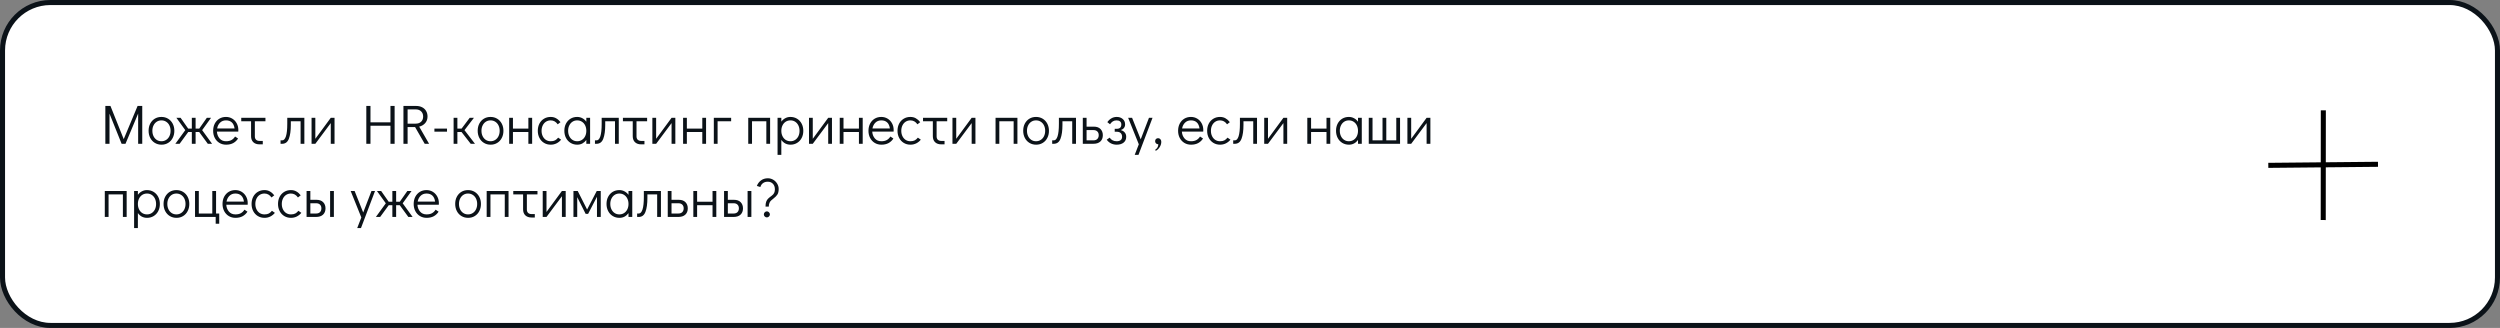 <?xml version="1.0" encoding="UTF-8"?> <svg xmlns="http://www.w3.org/2000/svg" width="991" height="130" viewBox="0 0 991 130" fill="none"><rect x="0" y="0" width="991" height="130" fill="#808080" stroke="none"/> <rect x="1" y="1" width="989" height="128" rx="19" fill="white" stroke="#0B1218" stroke-width="2"></rect> <path d="M54.542 41.996H56.39V57H54.762V45.01L49.746 57H48.206L43.41 45.054V57H41.76V41.996H43.784L49.042 55.152L54.542 41.996ZM64.028 57.352C63.046 57.352 62.166 57.117 61.388 56.648C60.611 56.179 60.002 55.526 59.562 54.69C59.122 53.839 58.902 52.886 58.902 51.83C58.902 50.774 59.115 49.835 59.54 49.014C59.98 48.178 60.582 47.525 61.344 47.056C62.122 46.587 63.002 46.352 63.984 46.352C64.967 46.352 65.847 46.587 66.624 47.056C67.402 47.525 68.01 48.178 68.45 49.014C68.89 49.85 69.11 50.796 69.11 51.852C69.11 52.908 68.89 53.854 68.45 54.69C68.025 55.526 67.424 56.179 66.646 56.648C65.884 57.117 65.011 57.352 64.028 57.352ZM63.984 55.988C64.688 55.988 65.312 55.812 65.854 55.46C66.412 55.108 66.844 54.617 67.152 53.986C67.46 53.355 67.614 52.644 67.614 51.852C67.614 51.06 67.46 50.349 67.152 49.718C66.844 49.087 66.412 48.596 65.854 48.244C65.312 47.892 64.688 47.716 63.984 47.716C63.295 47.716 62.679 47.892 62.136 48.244C61.594 48.596 61.168 49.087 60.86 49.718C60.552 50.334 60.398 51.038 60.398 51.83C60.398 52.637 60.552 53.355 60.86 53.986C61.168 54.617 61.594 55.108 62.136 55.46C62.679 55.812 63.295 55.988 63.984 55.988ZM69.506 57L73.444 51.588L69.924 46.704H71.596L74.588 50.972H76.04V46.704H77.536V50.972H78.988L81.98 46.704H83.652L80.132 51.588L84.07 57H82.376L78.966 52.336H77.536V57H76.04V52.336H74.61L71.2 57H69.506ZM89.572 46.352C90.496 46.352 91.332 46.579 92.08 47.034C92.828 47.489 93.415 48.112 93.84 48.904C94.266 49.681 94.478 50.554 94.478 51.522C94.478 51.801 94.471 52.013 94.456 52.16H85.986C86.045 53.216 86.389 54.118 87.02 54.866C87.651 55.614 88.509 55.988 89.594 55.988C90.474 55.988 91.2 55.827 91.772 55.504C92.359 55.167 92.828 54.705 93.18 54.118L94.368 54.91C93.884 55.673 93.246 56.274 92.454 56.714C91.662 57.139 90.724 57.352 89.638 57.352C88.641 57.352 87.754 57.117 86.976 56.648C86.199 56.179 85.59 55.526 85.15 54.69C84.71 53.854 84.49 52.908 84.49 51.852C84.49 50.796 84.703 49.85 85.128 49.014C85.568 48.178 86.169 47.525 86.932 47.056C87.71 46.587 88.59 46.352 89.572 46.352ZM92.982 50.928C92.835 49.857 92.476 49.058 91.904 48.53C91.332 47.987 90.555 47.716 89.572 47.716C88.619 47.716 87.834 48.024 87.218 48.64C86.617 49.241 86.236 50.004 86.074 50.928H92.982ZM95.631 46.704H105.223V48.068H101.021V54.096C101.021 54.639 101.182 55.071 101.505 55.394C101.842 55.702 102.289 55.856 102.847 55.856H104.167V57.22H102.847C101.82 57.22 101.006 56.934 100.405 56.362C99.818 55.79 99.525 54.998 99.525 53.986V48.068H95.631V46.704ZM111.212 55.636H111.894C112.51 55.636 112.994 55.101 113.346 54.03C113.698 52.945 113.874 51.302 113.874 49.102V46.704H120.65V57H119.154V48.068H115.282V49.52C115.282 51.808 115.025 53.627 114.512 54.976C114.013 56.325 113.119 57 111.828 57H111.212V55.636ZM131.115 46.704H132.611V57H131.115V48.794L124.999 57H123.503V46.704H124.999V55.02L131.115 46.704ZM145.207 57V41.996H146.857V48.486H154.777V41.996H156.427V57H154.777V49.85H146.857V57H145.207ZM168.35 57L164.544 50.378H161.574V57H159.924V41.996H164.94C165.849 41.996 166.648 42.172 167.338 42.524C168.027 42.876 168.555 43.375 168.922 44.02C169.288 44.651 169.472 45.377 169.472 46.198C169.472 47.195 169.171 48.053 168.57 48.772C167.968 49.476 167.169 49.953 166.172 50.202L170.088 57H168.35ZM161.574 49.014H164.72C165.688 49.014 166.428 48.757 166.942 48.244C167.47 47.731 167.734 47.049 167.734 46.198C167.734 45.347 167.47 44.665 166.942 44.152C166.428 43.624 165.688 43.36 164.72 43.36H161.574V49.014ZM172.201 52.204V50.972H177.195V52.204H172.201ZM188.28 57H186.586L182.956 52.336H181.306V57H179.81V46.704H181.306V50.972H182.978L186.19 46.704H187.862L184.122 51.588L188.28 57ZM194.481 57.352C193.499 57.352 192.619 57.117 191.841 56.648C191.064 56.179 190.455 55.526 190.015 54.69C189.575 53.839 189.355 52.886 189.355 51.83C189.355 50.774 189.568 49.835 189.993 49.014C190.433 48.178 191.035 47.525 191.797 47.056C192.575 46.587 193.455 46.352 194.437 46.352C195.42 46.352 196.3 46.587 197.077 47.056C197.855 47.525 198.463 48.178 198.903 49.014C199.343 49.85 199.563 50.796 199.563 51.852C199.563 52.908 199.343 53.854 198.903 54.69C198.478 55.526 197.877 56.179 197.099 56.648C196.337 57.117 195.464 57.352 194.481 57.352ZM194.437 55.988C195.141 55.988 195.765 55.812 196.307 55.46C196.865 55.108 197.297 54.617 197.605 53.986C197.913 53.355 198.067 52.644 198.067 51.852C198.067 51.06 197.913 50.349 197.605 49.718C197.297 49.087 196.865 48.596 196.307 48.244C195.765 47.892 195.141 47.716 194.437 47.716C193.748 47.716 193.132 47.892 192.589 48.244C192.047 48.596 191.621 49.087 191.313 49.718C191.005 50.334 190.851 51.038 190.851 51.83C190.851 52.637 191.005 53.355 191.313 53.986C191.621 54.617 192.047 55.108 192.589 55.46C193.132 55.812 193.748 55.988 194.437 55.988ZM201.835 57V46.704H203.331V50.972H209.447V46.704H210.943V57H209.447V52.336H203.331V57H201.835ZM218.329 57.352C217.331 57.352 216.444 57.117 215.667 56.648C214.889 56.179 214.281 55.526 213.841 54.69C213.401 53.854 213.181 52.908 213.181 51.852C213.181 50.796 213.393 49.85 213.819 49.014C214.259 48.178 214.867 47.525 215.645 47.056C216.422 46.587 217.302 46.352 218.285 46.352C219.121 46.352 219.847 46.535 220.463 46.902C221.093 47.254 221.665 47.76 222.179 48.42L221.079 49.278C220.36 48.237 219.429 47.716 218.285 47.716C217.595 47.716 216.972 47.892 216.415 48.244C215.872 48.596 215.447 49.087 215.139 49.718C214.831 50.349 214.677 51.06 214.677 51.852C214.677 52.644 214.831 53.355 215.139 53.986C215.447 54.617 215.872 55.108 216.415 55.46C216.972 55.812 217.595 55.988 218.285 55.988C218.989 55.988 219.568 55.871 220.023 55.636C220.477 55.387 220.888 55.027 221.255 54.558L222.421 55.372C221.937 55.973 221.335 56.457 220.617 56.824C219.913 57.176 219.15 57.352 218.329 57.352ZM233.917 46.704V57H232.421V55.482C231.996 56.069 231.475 56.531 230.859 56.868C230.243 57.191 229.568 57.352 228.835 57.352C227.852 57.352 226.972 57.117 226.195 56.648C225.418 56.179 224.809 55.526 224.369 54.69C223.929 53.854 223.709 52.901 223.709 51.83C223.709 50.774 223.922 49.835 224.347 49.014C224.787 48.178 225.388 47.525 226.151 47.056C226.928 46.587 227.808 46.352 228.791 46.352C229.539 46.352 230.221 46.521 230.837 46.858C231.468 47.181 231.996 47.643 232.421 48.244V46.704H233.917ZM228.791 55.988C229.495 55.988 230.118 55.812 230.661 55.46C231.218 55.108 231.651 54.617 231.959 53.986C232.267 53.355 232.421 52.644 232.421 51.852C232.421 51.06 232.267 50.349 231.959 49.718C231.651 49.087 231.218 48.596 230.661 48.244C230.118 47.892 229.495 47.716 228.791 47.716C228.102 47.716 227.486 47.892 226.943 48.244C226.4 48.596 225.975 49.087 225.667 49.718C225.359 50.334 225.205 51.038 225.205 51.83C225.205 52.637 225.359 53.355 225.667 53.986C225.975 54.617 226.4 55.108 226.943 55.46C227.486 55.812 228.102 55.988 228.791 55.988ZM235.843 55.636H236.525C237.141 55.636 237.625 55.101 237.977 54.03C238.329 52.945 238.505 51.302 238.505 49.102V46.704H245.281V57H243.785V48.068H239.913V49.52C239.913 51.808 239.656 53.627 239.143 54.976C238.644 56.325 237.75 57 236.459 57H235.843V55.636ZM246.924 46.704H256.516V48.068H252.314V54.096C252.314 54.639 252.475 55.071 252.798 55.394C253.135 55.702 253.582 55.856 254.14 55.856H255.46V57.22H254.14C253.113 57.22 252.299 56.934 251.698 56.362C251.111 55.79 250.818 54.998 250.818 53.986V48.068H246.924V46.704ZM266.209 46.704H267.705V57H266.209V48.794L260.093 57H258.597V46.704H260.093V55.02L266.209 46.704ZM270.778 57V46.704H272.274V50.972H278.39V46.704H279.886V57H278.39V52.336H272.274V57H270.778ZM282.96 57V46.704H289.824V48.068H284.456V57H282.96ZM296.603 57V46.704H305.271V57H303.775V48.068H298.099V57H296.603ZM313.304 46.352C314.287 46.352 315.167 46.587 315.944 47.056C316.722 47.525 317.33 48.178 317.77 49.014C318.21 49.85 318.43 50.803 318.43 51.874C318.43 52.93 318.21 53.876 317.77 54.712C317.345 55.533 316.744 56.179 315.966 56.648C315.204 57.117 314.331 57.352 313.348 57.352C312.6 57.352 311.911 57.191 311.28 56.868C310.664 56.531 310.144 56.061 309.718 55.46V61.4H308.222V46.704H309.718V48.222C310.144 47.635 310.664 47.181 311.28 46.858C311.896 46.521 312.571 46.352 313.304 46.352ZM313.348 55.988C314.038 55.988 314.654 55.812 315.196 55.46C315.739 55.108 316.164 54.624 316.472 54.008C316.78 53.377 316.934 52.666 316.934 51.874C316.934 51.067 316.78 50.349 316.472 49.718C316.164 49.087 315.739 48.596 315.196 48.244C314.654 47.892 314.038 47.716 313.348 47.716C312.644 47.716 312.014 47.892 311.456 48.244C310.914 48.596 310.488 49.087 310.18 49.718C309.872 50.349 309.718 51.06 309.718 51.852C309.718 52.644 309.872 53.355 310.18 53.986C310.488 54.617 310.914 55.108 311.456 55.46C312.014 55.812 312.644 55.988 313.348 55.988ZM328.298 46.704H329.794V57H328.298V48.794L322.182 57H320.686V46.704H322.182V55.02L328.298 46.704ZM332.868 57V46.704H334.364V50.972H340.48V46.704H341.976V57H340.48V52.336H334.364V57H332.868ZM349.34 46.352C350.264 46.352 351.1 46.579 351.848 47.034C352.596 47.489 353.182 48.112 353.608 48.904C354.033 49.681 354.246 50.554 354.246 51.522C354.246 51.801 354.238 52.013 354.224 52.16H345.754C345.812 53.216 346.157 54.118 346.788 54.866C347.418 55.614 348.276 55.988 349.362 55.988C350.242 55.988 350.968 55.827 351.54 55.504C352.126 55.167 352.596 54.705 352.948 54.118L354.136 54.91C353.652 55.673 353.014 56.274 352.222 56.714C351.43 57.139 350.491 57.352 349.406 57.352C348.408 57.352 347.521 57.117 346.744 56.648C345.966 56.179 345.358 55.526 344.918 54.69C344.478 53.854 344.258 52.908 344.258 51.852C344.258 50.796 344.47 49.85 344.896 49.014C345.336 48.178 345.937 47.525 346.7 47.056C347.477 46.587 348.357 46.352 349.34 46.352ZM352.75 50.928C352.603 49.857 352.244 49.058 351.672 48.53C351.1 47.987 350.322 47.716 349.34 47.716C348.386 47.716 347.602 48.024 346.986 48.64C346.384 49.241 346.003 50.004 345.842 50.928H352.75ZM360.92 57.352C359.923 57.352 359.036 57.117 358.258 56.648C357.481 56.179 356.872 55.526 356.432 54.69C355.992 53.854 355.772 52.908 355.772 51.852C355.772 50.796 355.985 49.85 356.41 49.014C356.85 48.178 357.459 47.525 358.236 47.056C359.014 46.587 359.894 46.352 360.876 46.352C361.712 46.352 362.438 46.535 363.054 46.902C363.685 47.254 364.257 47.76 364.77 48.42L363.67 49.278C362.952 48.237 362.02 47.716 360.876 47.716C360.187 47.716 359.564 47.892 359.006 48.244C358.464 48.596 358.038 49.087 357.73 49.718C357.422 50.349 357.268 51.06 357.268 51.852C357.268 52.644 357.422 53.355 357.73 53.986C358.038 54.617 358.464 55.108 359.006 55.46C359.564 55.812 360.187 55.988 360.876 55.988C361.58 55.988 362.16 55.871 362.614 55.636C363.069 55.387 363.48 55.027 363.846 54.558L365.012 55.372C364.528 55.973 363.927 56.457 363.208 56.824C362.504 57.176 361.742 57.352 360.92 57.352ZM365.883 46.704H375.475V48.068H371.273V54.096C371.273 54.639 371.434 55.071 371.757 55.394C372.094 55.702 372.541 55.856 373.099 55.856H374.419V57.22H373.099C372.072 57.22 371.258 56.934 370.657 56.362C370.07 55.79 369.777 54.998 369.777 53.986V48.068H365.883V46.704ZM385.168 46.704H386.664V57H385.168V48.794L379.052 57H377.556V46.704H379.052V55.02L385.168 46.704ZM394.636 57V46.704H403.304V57H401.808V48.068H396.132V57H394.636ZM410.722 57.352C409.739 57.352 408.859 57.117 408.082 56.648C407.304 56.179 406.696 55.526 406.256 54.69C405.816 53.839 405.596 52.886 405.596 51.83C405.596 50.774 405.808 49.835 406.234 49.014C406.674 48.178 407.275 47.525 408.038 47.056C408.815 46.587 409.695 46.352 410.678 46.352C411.66 46.352 412.54 46.587 413.318 47.056C414.095 47.525 414.704 48.178 415.144 49.014C415.584 49.85 415.804 50.796 415.804 51.852C415.804 52.908 415.584 53.854 415.144 54.69C414.718 55.526 414.117 56.179 413.34 56.648C412.577 57.117 411.704 57.352 410.722 57.352ZM410.678 55.988C411.382 55.988 412.005 55.812 412.548 55.46C413.105 55.108 413.538 54.617 413.846 53.986C414.154 53.355 414.308 52.644 414.308 51.852C414.308 51.06 414.154 50.349 413.846 49.718C413.538 49.087 413.105 48.596 412.548 48.244C412.005 47.892 411.382 47.716 410.678 47.716C409.988 47.716 409.372 47.892 408.83 48.244C408.287 48.596 407.862 49.087 407.554 49.718C407.246 50.334 407.092 51.038 407.092 51.83C407.092 52.637 407.246 53.355 407.554 53.986C407.862 54.617 408.287 55.108 408.83 55.46C409.372 55.812 409.988 55.988 410.678 55.988ZM417.085 55.636H417.767C418.383 55.636 418.867 55.101 419.219 54.03C419.571 52.945 419.747 51.302 419.747 49.102V46.704H426.523V57H425.027V48.068H421.155V49.52C421.155 51.808 420.898 53.627 420.385 54.976C419.886 56.325 418.992 57 417.701 57H417.085V55.636ZM429.222 46.704H430.718V50.202H433.578C434.737 50.202 435.624 50.517 436.24 51.148C436.856 51.779 437.164 52.593 437.164 53.59C437.164 54.646 436.834 55.482 436.174 56.098C435.529 56.699 434.597 57 433.38 57H429.222V46.704ZM433.446 55.636C434.106 55.636 434.619 55.453 434.986 55.086C435.353 54.705 435.536 54.206 435.536 53.59C435.536 52.959 435.353 52.468 434.986 52.116C434.619 51.749 434.106 51.566 433.446 51.566H430.718V55.636H433.446ZM442.622 57.352C441.845 57.352 441.104 57.183 440.4 56.846C439.711 56.494 439.146 56.003 438.706 55.372L439.872 54.558C440.166 55.013 440.547 55.365 441.016 55.614C441.486 55.863 442.021 55.988 442.622 55.988C443.312 55.988 443.847 55.841 444.228 55.548C444.61 55.255 444.8 54.815 444.8 54.228C444.8 53.597 444.617 53.106 444.25 52.754C443.884 52.402 443.37 52.226 442.71 52.226H441.874V51.06H442.666C443.884 51.06 444.492 50.488 444.492 49.344C444.492 48.801 444.324 48.398 443.986 48.134C443.664 47.855 443.209 47.716 442.622 47.716C442.036 47.716 441.537 47.848 441.126 48.112C440.73 48.361 440.356 48.743 440.004 49.256L438.948 48.42C439.403 47.76 439.946 47.254 440.576 46.902C441.207 46.535 441.904 46.352 442.666 46.352C443.634 46.352 444.426 46.623 445.042 47.166C445.673 47.694 445.988 48.42 445.988 49.344C445.988 49.872 445.834 50.334 445.526 50.73C445.233 51.111 444.815 51.39 444.272 51.566C444.962 51.757 445.49 52.079 445.856 52.534C446.238 52.974 446.428 53.546 446.428 54.25C446.428 55.203 446.091 55.959 445.416 56.516C444.742 57.073 443.81 57.352 442.622 57.352ZM455.449 46.704H456.857L451.291 61.4H449.795L451.423 57.198L447.199 46.704H448.761L452.171 55.24L455.449 46.704ZM457.917 59.376C458.739 58.833 459.149 58.1 459.149 57.176C458.797 57.176 458.497 57.066 458.247 56.846C458.013 56.611 457.895 56.318 457.895 55.966C457.895 55.599 458.005 55.313 458.225 55.108C458.445 54.888 458.731 54.778 459.083 54.778C459.45 54.778 459.751 54.917 459.985 55.196C460.22 55.46 460.337 55.797 460.337 56.208C460.337 56.927 460.132 57.616 459.721 58.276C459.311 58.951 458.783 59.457 458.137 59.794L457.917 59.376ZM472.08 46.352C473.004 46.352 473.84 46.579 474.588 47.034C475.336 47.489 475.923 48.112 476.348 48.904C476.773 49.681 476.986 50.554 476.986 51.522C476.986 51.801 476.979 52.013 476.964 52.16H468.494C468.553 53.216 468.897 54.118 469.528 54.866C470.159 55.614 471.017 55.988 472.102 55.988C472.982 55.988 473.708 55.827 474.28 55.504C474.867 55.167 475.336 54.705 475.688 54.118L476.876 54.91C476.392 55.673 475.754 56.274 474.962 56.714C474.17 57.139 473.231 57.352 472.146 57.352C471.149 57.352 470.261 57.117 469.484 56.648C468.707 56.179 468.098 55.526 467.658 54.69C467.218 53.854 466.998 52.908 466.998 51.852C466.998 50.796 467.211 49.85 467.636 49.014C468.076 48.178 468.677 47.525 469.44 47.056C470.217 46.587 471.097 46.352 472.08 46.352ZM475.49 50.928C475.343 49.857 474.984 49.058 474.412 48.53C473.84 47.987 473.063 47.716 472.08 47.716C471.127 47.716 470.342 48.024 469.726 48.64C469.125 49.241 468.743 50.004 468.582 50.928H475.49ZM483.661 57.352C482.663 57.352 481.776 57.117 480.999 56.648C480.221 56.179 479.613 55.526 479.173 54.69C478.733 53.854 478.513 52.908 478.513 51.852C478.513 50.796 478.725 49.85 479.151 49.014C479.591 48.178 480.199 47.525 480.977 47.056C481.754 46.587 482.634 46.352 483.617 46.352C484.453 46.352 485.179 46.535 485.795 46.902C486.425 47.254 486.997 47.76 487.511 48.42L486.411 49.278C485.692 48.237 484.761 47.716 483.617 47.716C482.927 47.716 482.304 47.892 481.747 48.244C481.204 48.596 480.779 49.087 480.471 49.718C480.163 50.349 480.009 51.06 480.009 51.852C480.009 52.644 480.163 53.355 480.471 53.986C480.779 54.617 481.204 55.108 481.747 55.46C482.304 55.812 482.927 55.988 483.617 55.988C484.321 55.988 484.9 55.871 485.355 55.636C485.809 55.387 486.22 55.027 486.587 54.558L487.753 55.372C487.269 55.973 486.667 56.457 485.949 56.824C485.245 57.176 484.482 57.352 483.661 57.352ZM488.843 55.636H489.525C490.141 55.636 490.625 55.101 490.977 54.03C491.329 52.945 491.505 51.302 491.505 49.102V46.704H498.281V57H496.785V48.068H492.913V49.52C492.913 51.808 492.656 53.627 492.143 54.976C491.644 56.325 490.75 57 489.459 57H488.843V55.636ZM508.746 46.704H510.242V57H508.746V48.794L502.63 57H501.134V46.704H502.63V55.02L508.746 46.704ZM518.214 57V46.704H519.71V50.972H525.826V46.704H527.322V57H525.826V52.336H519.71V57H518.214ZM539.811 46.704V57H538.315V55.482C537.89 56.069 537.369 56.531 536.753 56.868C536.137 57.191 535.463 57.352 534.729 57.352C533.747 57.352 532.867 57.117 532.089 56.648C531.312 56.179 530.703 55.526 530.263 54.69C529.823 53.854 529.603 52.901 529.603 51.83C529.603 50.774 529.816 49.835 530.241 49.014C530.681 48.178 531.283 47.525 532.045 47.056C532.823 46.587 533.703 46.352 534.685 46.352C535.433 46.352 536.115 46.521 536.731 46.858C537.362 47.181 537.89 47.643 538.315 48.244V46.704H539.811ZM534.685 55.988C535.389 55.988 536.013 55.812 536.555 55.46C537.113 55.108 537.545 54.617 537.853 53.986C538.161 53.355 538.315 52.644 538.315 51.852C538.315 51.06 538.161 50.349 537.853 49.718C537.545 49.087 537.113 48.596 536.555 48.244C536.013 47.892 535.389 47.716 534.685 47.716C533.996 47.716 533.38 47.892 532.837 48.244C532.295 48.596 531.869 49.087 531.561 49.718C531.253 50.334 531.099 51.038 531.099 51.83C531.099 52.637 531.253 53.355 531.561 53.986C531.869 54.617 532.295 55.108 532.837 55.46C533.38 55.812 533.996 55.988 534.685 55.988ZM542.574 57V46.704H544.07V55.636H548.03V46.704H549.526V55.636H553.486V46.704H554.982V57H542.574ZM565.507 46.704H567.003V57H565.507V48.794L559.391 57H557.895V46.704H559.391V55.02L565.507 46.704ZM41.54 86V75.704H50.208V86H48.712V77.068H43.036V86H41.54ZM58.242 75.352C59.225 75.352 60.105 75.587 60.882 76.056C61.659 76.525 62.268 77.178 62.708 78.014C63.148 78.85 63.368 79.803 63.368 80.874C63.368 81.93 63.148 82.876 62.708 83.712C62.283 84.533 61.681 85.179 60.904 85.648C60.141 86.117 59.269 86.352 58.286 86.352C57.538 86.352 56.849 86.191 56.218 85.868C55.602 85.531 55.081 85.061 54.656 84.46V90.4H53.16V75.704H54.656V77.222C55.081 76.635 55.602 76.181 56.218 75.858C56.834 75.521 57.509 75.352 58.242 75.352ZM58.286 84.988C58.975 84.988 59.591 84.812 60.134 84.46C60.677 84.108 61.102 83.624 61.41 83.008C61.718 82.377 61.872 81.666 61.872 80.874C61.872 80.067 61.718 79.349 61.41 78.718C61.102 78.087 60.677 77.596 60.134 77.244C59.591 76.892 58.975 76.716 58.286 76.716C57.582 76.716 56.951 76.892 56.394 77.244C55.851 77.596 55.426 78.087 55.118 78.718C54.81 79.349 54.656 80.06 54.656 80.852C54.656 81.644 54.81 82.355 55.118 82.986C55.426 83.617 55.851 84.108 56.394 84.46C56.951 84.812 57.582 84.988 58.286 84.988ZM69.958 86.352C68.975 86.352 68.095 86.117 67.318 85.648C66.541 85.179 65.932 84.526 65.492 83.69C65.052 82.839 64.832 81.886 64.832 80.83C64.832 79.774 65.045 78.835 65.47 78.014C65.91 77.178 66.511 76.525 67.274 76.056C68.051 75.587 68.931 75.352 69.914 75.352C70.897 75.352 71.777 75.587 72.554 76.056C73.331 76.525 73.94 77.178 74.38 78.014C74.82 78.85 75.04 79.796 75.04 80.852C75.04 81.908 74.82 82.854 74.38 83.69C73.955 84.526 73.353 85.179 72.576 85.648C71.813 86.117 70.941 86.352 69.958 86.352ZM69.914 84.988C70.618 84.988 71.241 84.812 71.784 84.46C72.341 84.108 72.774 83.617 73.082 82.986C73.39 82.355 73.544 81.644 73.544 80.852C73.544 80.06 73.39 79.349 73.082 78.718C72.774 78.087 72.341 77.596 71.784 77.244C71.241 76.892 70.618 76.716 69.914 76.716C69.225 76.716 68.609 76.892 68.066 77.244C67.523 77.596 67.098 78.087 66.79 78.718C66.482 79.334 66.328 80.038 66.328 80.83C66.328 81.637 66.482 82.355 66.79 82.986C67.098 83.617 67.523 84.108 68.066 84.46C68.609 84.812 69.225 84.988 69.914 84.988ZM85.496 88.684V86H77.311V75.704H78.808V84.636H84.153V75.704H85.65V84.636H86.903V88.684H85.496ZM93.289 75.352C94.213 75.352 95.049 75.579 95.797 76.034C96.545 76.489 97.132 77.112 97.557 77.904C97.982 78.681 98.195 79.554 98.195 80.522C98.195 80.801 98.188 81.013 98.173 81.16H89.703C89.762 82.216 90.106 83.118 90.737 83.866C91.368 84.614 92.226 84.988 93.311 84.988C94.191 84.988 94.917 84.827 95.489 84.504C96.076 84.167 96.545 83.705 96.897 83.118L98.085 83.91C97.601 84.673 96.963 85.274 96.171 85.714C95.379 86.139 94.44 86.352 93.355 86.352C92.358 86.352 91.47 86.117 90.693 85.648C89.916 85.179 89.307 84.526 88.867 83.69C88.427 82.854 88.207 81.908 88.207 80.852C88.207 79.796 88.42 78.85 88.845 78.014C89.285 77.178 89.886 76.525 90.649 76.056C91.426 75.587 92.306 75.352 93.289 75.352ZM96.699 79.928C96.552 78.857 96.193 78.058 95.621 77.53C95.049 76.987 94.272 76.716 93.289 76.716C92.336 76.716 91.551 77.024 90.935 77.64C90.334 78.241 89.952 79.004 89.791 79.928H96.699ZM104.87 86.352C103.872 86.352 102.985 86.117 102.208 85.648C101.43 85.179 100.822 84.526 100.382 83.69C99.942 82.854 99.722 81.908 99.722 80.852C99.722 79.796 99.934 78.85 100.36 78.014C100.8 77.178 101.408 76.525 102.186 76.056C102.963 75.587 103.843 75.352 104.826 75.352C105.662 75.352 106.388 75.535 107.004 75.902C107.634 76.254 108.206 76.76 108.72 77.42L107.62 78.278C106.901 77.237 105.97 76.716 104.826 76.716C104.136 76.716 103.513 76.892 102.956 77.244C102.413 77.596 101.988 78.087 101.68 78.718C101.372 79.349 101.218 80.06 101.218 80.852C101.218 81.644 101.372 82.355 101.68 82.986C101.988 83.617 102.413 84.108 102.956 84.46C103.513 84.812 104.136 84.988 104.826 84.988C105.53 84.988 106.109 84.871 106.564 84.636C107.018 84.387 107.429 84.027 107.796 83.558L108.962 84.372C108.478 84.973 107.876 85.457 107.158 85.824C106.454 86.176 105.691 86.352 104.87 86.352ZM115.354 86.352C114.357 86.352 113.469 86.117 112.692 85.648C111.915 85.179 111.306 84.526 110.866 83.69C110.426 82.854 110.206 81.908 110.206 80.852C110.206 79.796 110.419 78.85 110.844 78.014C111.284 77.178 111.893 76.525 112.67 76.056C113.447 75.587 114.327 75.352 115.31 75.352C116.146 75.352 116.872 75.535 117.488 75.902C118.119 76.254 118.691 76.76 119.204 77.42L118.104 78.278C117.385 77.237 116.454 76.716 115.31 76.716C114.621 76.716 113.997 76.892 113.44 77.244C112.897 77.596 112.472 78.087 112.164 78.718C111.856 79.349 111.702 80.06 111.702 80.852C111.702 81.644 111.856 82.355 112.164 82.986C112.472 83.617 112.897 84.108 113.44 84.46C113.997 84.812 114.621 84.988 115.31 84.988C116.014 84.988 116.593 84.871 117.048 84.636C117.503 84.387 117.913 84.027 118.28 83.558L119.446 84.372C118.962 84.973 118.361 85.457 117.642 85.824C116.938 86.176 116.175 86.352 115.354 86.352ZM121.526 75.704H123.022V79.202H125.442C126.601 79.202 127.488 79.517 128.104 80.148C128.72 80.779 129.028 81.593 129.028 82.59C129.028 83.646 128.698 84.482 128.038 85.098C127.393 85.699 126.462 86 125.244 86H121.526V75.704ZM130.854 86V75.704H132.35V86H130.854ZM125.31 84.636C125.97 84.636 126.484 84.453 126.85 84.086C127.217 83.705 127.4 83.206 127.4 82.59C127.4 81.959 127.217 81.468 126.85 81.116C126.484 80.749 125.97 80.566 125.31 80.566H123.022V84.636H125.31ZM147.255 75.704H148.663L143.097 90.4H141.601L143.229 86.198L139.005 75.704H140.567L143.977 84.24L147.255 75.704ZM148.998 86L152.936 80.588L149.416 75.704H151.088L154.08 79.972H155.532V75.704H157.028V79.972H158.48L161.472 75.704H163.144L159.624 80.588L163.562 86H161.868L158.458 81.336H157.028V86H155.532V81.336H154.102L150.692 86H148.998ZM169.064 75.352C169.988 75.352 170.824 75.579 171.572 76.034C172.32 76.489 172.907 77.112 173.332 77.904C173.758 78.681 173.97 79.554 173.97 80.522C173.97 80.801 173.963 81.013 173.948 81.16H165.478C165.537 82.216 165.882 83.118 166.512 83.866C167.143 84.614 168.001 84.988 169.086 84.988C169.966 84.988 170.692 84.827 171.264 84.504C171.851 84.167 172.32 83.705 172.672 83.118L173.86 83.91C173.376 84.673 172.738 85.274 171.946 85.714C171.154 86.139 170.216 86.352 169.13 86.352C168.133 86.352 167.246 86.117 166.468 85.648C165.691 85.179 165.082 84.526 164.642 83.69C164.202 82.854 163.982 81.908 163.982 80.852C163.982 79.796 164.195 78.85 164.62 78.014C165.06 77.178 165.662 76.525 166.424 76.056C167.202 75.587 168.082 75.352 169.064 75.352ZM172.474 79.928C172.328 78.857 171.968 78.058 171.396 77.53C170.824 76.987 170.047 76.716 169.064 76.716C168.111 76.716 167.326 77.024 166.71 77.64C166.109 78.241 165.728 79.004 165.566 79.928H172.474ZM185.565 86.352C184.583 86.352 183.703 86.117 182.925 85.648C182.148 85.179 181.539 84.526 181.099 83.69C180.659 82.839 180.439 81.886 180.439 80.83C180.439 79.774 180.652 78.835 181.077 78.014C181.517 77.178 182.119 76.525 182.881 76.056C183.659 75.587 184.539 75.352 185.521 75.352C186.504 75.352 187.384 75.587 188.161 76.056C188.939 76.525 189.547 77.178 189.987 78.014C190.427 78.85 190.647 79.796 190.647 80.852C190.647 81.908 190.427 82.854 189.987 83.69C189.562 84.526 188.961 85.179 188.183 85.648C187.421 86.117 186.548 86.352 185.565 86.352ZM185.521 84.988C186.225 84.988 186.849 84.812 187.391 84.46C187.949 84.108 188.381 83.617 188.689 82.986C188.997 82.355 189.151 81.644 189.151 80.852C189.151 80.06 188.997 79.349 188.689 78.718C188.381 78.087 187.949 77.596 187.391 77.244C186.849 76.892 186.225 76.716 185.521 76.716C184.832 76.716 184.216 76.892 183.673 77.244C183.131 77.596 182.705 78.087 182.397 78.718C182.089 79.334 181.935 80.038 181.935 80.83C181.935 81.637 182.089 82.355 182.397 82.986C182.705 83.617 183.131 84.108 183.673 84.46C184.216 84.812 184.832 84.988 185.521 84.988ZM192.919 86V75.704H201.587V86H200.091V77.068H194.415V86H192.919ZM203.461 75.704H213.053V77.068H208.851V83.096C208.851 83.639 209.012 84.071 209.335 84.394C209.672 84.702 210.12 84.856 210.677 84.856H211.997V86.22H210.677C209.65 86.22 208.836 85.934 208.235 85.362C207.648 84.79 207.355 83.998 207.355 82.986V77.068H203.461V75.704ZM222.746 75.704H224.242V86H222.746V77.794L216.63 86H215.134V75.704H216.63V84.02L222.746 75.704ZM236.555 75.704H238.139V86H236.643V77.992L233.123 84.79H232.155L228.811 78.146V86H227.315V75.704H229.009L232.727 83.052L236.555 75.704ZM250.632 75.704V86H249.136V84.482C248.71 85.069 248.19 85.531 247.574 85.868C246.958 86.191 246.283 86.352 245.55 86.352C244.567 86.352 243.687 86.117 242.91 85.648C242.132 85.179 241.524 84.526 241.084 83.69C240.644 82.854 240.424 81.901 240.424 80.83C240.424 79.774 240.636 78.835 241.062 78.014C241.502 77.178 242.103 76.525 242.866 76.056C243.643 75.587 244.523 75.352 245.506 75.352C246.254 75.352 246.936 75.521 247.552 75.858C248.182 76.181 248.71 76.643 249.136 77.244V75.704H250.632ZM245.506 84.988C246.21 84.988 246.833 84.812 247.376 84.46C247.933 84.108 248.366 83.617 248.674 82.986C248.982 82.355 249.136 81.644 249.136 80.852C249.136 80.06 248.982 79.349 248.674 78.718C248.366 78.087 247.933 77.596 247.376 77.244C246.833 76.892 246.21 76.716 245.506 76.716C244.816 76.716 244.2 76.892 243.658 77.244C243.115 77.596 242.69 78.087 242.382 78.718C242.074 79.334 241.92 80.038 241.92 80.83C241.92 81.637 242.074 82.355 242.382 82.986C242.69 83.617 243.115 84.108 243.658 84.46C244.2 84.812 244.816 84.988 245.506 84.988ZM252.558 84.636H253.24C253.856 84.636 254.34 84.101 254.692 83.03C255.044 81.945 255.22 80.302 255.22 78.102V75.704H261.996V86H260.5V77.068H256.628V78.52C256.628 80.808 256.371 82.627 255.858 83.976C255.359 85.325 254.464 86 253.174 86H252.558V84.636ZM264.695 75.704H266.191V79.202H269.051C270.209 79.202 271.097 79.517 271.713 80.148C272.329 80.779 272.637 81.593 272.637 82.59C272.637 83.646 272.307 84.482 271.647 85.098C271.001 85.699 270.07 86 268.853 86H264.695V75.704ZM268.919 84.636C269.579 84.636 270.092 84.453 270.459 84.086C270.825 83.705 271.009 83.206 271.009 82.59C271.009 81.959 270.825 81.468 270.459 81.116C270.092 80.749 269.579 80.566 268.919 80.566H266.191V84.636H268.919ZM274.839 86V75.704H276.335V79.972H282.451V75.704H283.947V86H282.451V81.336H276.335V86H274.839ZM287.02 75.704H288.516V79.202H290.936C292.095 79.202 292.982 79.517 293.598 80.148C294.214 80.779 294.522 81.593 294.522 82.59C294.522 83.646 294.192 84.482 293.532 85.098C292.887 85.699 291.956 86 290.738 86H287.02V75.704ZM296.348 86V75.704H297.844V86H296.348ZM290.804 84.636C291.464 84.636 291.978 84.453 292.344 84.086C292.711 83.705 292.894 83.206 292.894 82.59C292.894 81.959 292.711 81.468 292.344 81.116C291.978 80.749 291.464 80.566 290.804 80.566H288.516V84.636H290.804ZM303.451 81.908C303.451 81.116 303.539 80.471 303.715 79.972C303.906 79.473 304.155 79.07 304.463 78.762C304.786 78.439 305.262 78.051 305.893 77.596C306.362 77.259 306.692 76.885 306.883 76.474C307.074 76.063 307.169 75.594 307.169 75.066C307.169 74.127 306.905 73.387 306.377 72.844C305.864 72.301 305.182 72.03 304.331 72.03C303.568 72.03 302.938 72.221 302.439 72.602C301.94 72.969 301.596 73.482 301.405 74.142L300.019 73.702C300.356 72.807 300.899 72.081 301.647 71.524C302.41 70.952 303.319 70.666 304.375 70.666C305.123 70.666 305.827 70.857 306.487 71.238C307.147 71.619 307.675 72.14 308.071 72.8C308.467 73.445 308.665 74.149 308.665 74.912C308.665 75.851 308.496 76.584 308.159 77.112C307.822 77.625 307.338 78.124 306.707 78.608C306.238 78.975 305.878 79.275 305.629 79.51C305.394 79.73 305.189 80.038 305.013 80.434C304.837 80.83 304.749 81.321 304.749 81.908H303.451ZM303.979 86.176C303.671 86.176 303.392 86.059 303.143 85.824C302.908 85.589 302.791 85.311 302.791 84.988C302.791 84.665 302.908 84.387 303.143 84.152C303.392 83.903 303.671 83.778 303.979 83.778C304.302 83.778 304.58 83.903 304.815 84.152C305.064 84.387 305.189 84.665 305.189 84.988C305.189 85.296 305.064 85.575 304.815 85.824C304.566 86.059 304.287 86.176 303.979 86.176Z" fill="#0B1218"></path> <path d="M920.968 43.739L920.929 87.22" stroke="black" stroke-width="2"></path> <path d="M899.155 65.547L942.634 65.126" stroke="black" stroke-width="2"></path> </svg> 